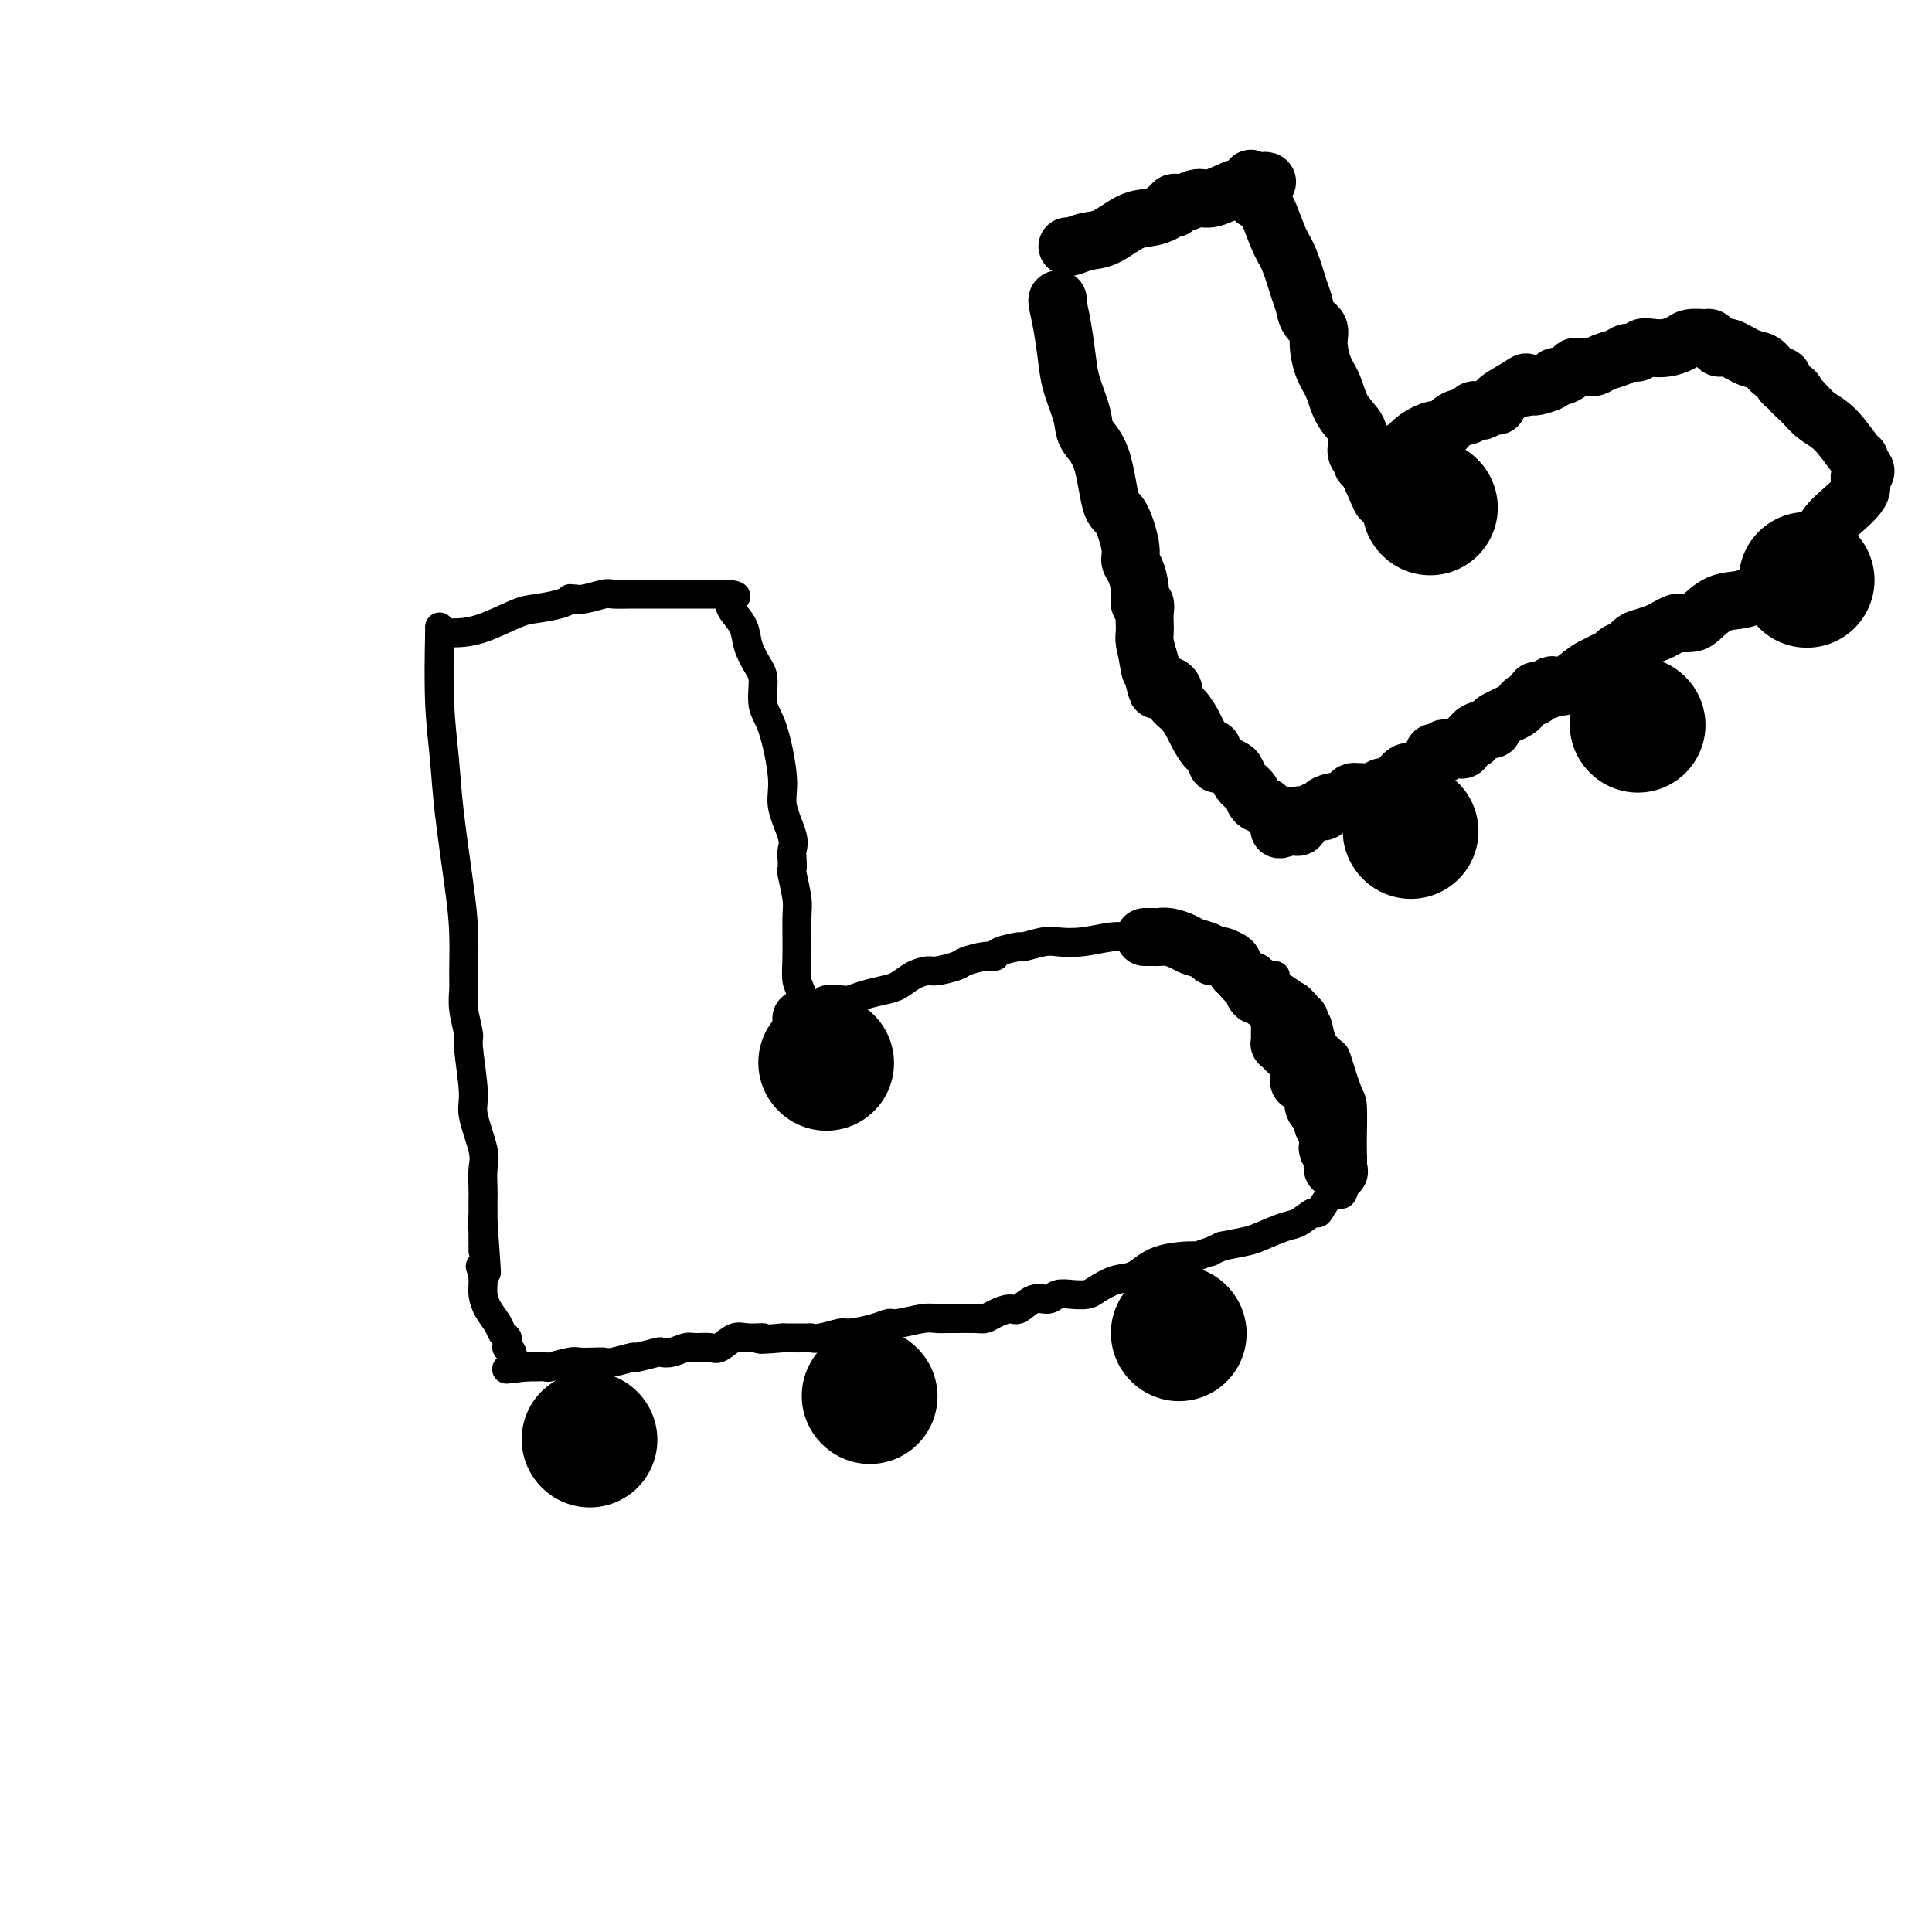 <svg viewBox='0 0 400 400' version='1.1' xmlns='http://www.w3.org/2000/svg' xmlns:xlink='http://www.w3.org/1999/xlink'><g fill='none' stroke='#000000' stroke-width='6' stroke-linecap='round' stroke-linejoin='round'><path d='M91,130c0.026,-0.324 0.052,-0.649 0,2c-0.052,2.649 -0.182,8.270 0,13c0.182,4.730 0.676,8.569 1,12c0.324,3.431 0.480,6.455 1,11c0.520,4.545 1.406,10.611 2,15c0.594,4.389 0.895,7.099 1,10c0.105,2.901 0.013,5.992 0,8c-0.013,2.008 0.053,2.933 0,4c-0.053,1.067 -0.227,2.277 0,4c0.227,1.723 0.853,3.959 1,5c0.147,1.041 -0.185,0.885 0,3c0.185,2.115 0.887,6.499 1,9c0.113,2.501 -0.362,3.117 0,5c0.362,1.883 1.561,5.031 2,7c0.439,1.969 0.118,2.759 0,4c-0.118,1.241 -0.032,2.932 0,4c0.032,1.068 0.008,1.513 0,2c-0.008,0.487 -0.002,1.016 0,2c0.002,0.984 0.001,2.424 0,3c-0.001,0.576 -0.000,0.288 0,0'/><path d='M100,253c1.392,19.474 0.373,6.658 0,2c-0.373,-4.658 -0.100,-1.158 0,0c0.100,1.158 0.027,-0.026 0,0c-0.027,0.026 -0.007,1.261 0,2c0.007,0.739 0.002,0.982 0,1c-0.002,0.018 -0.001,-0.187 0,0c0.001,0.187 0.000,0.768 0,1c-0.000,0.232 -0.000,0.116 0,0'/><path d='M93,131c0.469,0.029 0.937,0.058 2,0c1.063,-0.058 2.720,-0.201 5,-1c2.280,-0.799 5.185,-2.252 7,-3c1.815,-0.748 2.542,-0.789 4,-1c1.458,-0.211 3.648,-0.591 5,-1c1.352,-0.409 1.865,-0.845 2,-1c0.135,-0.155 -0.107,-0.027 0,0c0.107,0.027 0.563,-0.045 1,0c0.437,0.045 0.854,0.208 2,0c1.146,-0.208 3.022,-0.788 4,-1c0.978,-0.212 1.060,-0.057 2,0c0.940,0.057 2.740,0.015 4,0c1.260,-0.015 1.980,-0.004 3,0c1.020,0.004 2.340,0.001 4,0c1.660,-0.001 3.660,-0.000 5,0c1.340,0.000 2.019,0.000 3,0c0.981,-0.000 2.264,-0.000 3,0c0.736,0.000 0.925,0.000 1,0c0.075,-0.000 0.038,-0.000 0,0'/><path d='M150,123c4.092,0.237 1.821,0.828 1,1c-0.821,0.172 -0.194,-0.076 0,0c0.194,0.076 -0.047,0.475 0,1c0.047,0.525 0.381,1.177 1,2c0.619,0.823 1.523,1.816 2,3c0.477,1.184 0.525,2.558 1,4c0.475,1.442 1.375,2.952 2,4c0.625,1.048 0.974,1.636 1,3c0.026,1.364 -0.273,3.506 0,5c0.273,1.494 1.117,2.340 2,5c0.883,2.660 1.806,7.135 2,10c0.194,2.865 -0.340,4.120 0,6c0.340,1.880 1.554,4.384 2,6c0.446,1.616 0.123,2.345 0,3c-0.123,0.655 -0.047,1.238 0,2c0.047,0.762 0.065,1.704 0,2c-0.065,0.296 -0.215,-0.055 0,1c0.215,1.055 0.793,3.517 1,5c0.207,1.483 0.041,1.989 0,4c-0.041,2.011 0.041,5.528 0,8c-0.041,2.472 -0.206,3.899 0,5c0.206,1.101 0.784,1.875 1,3c0.216,1.125 0.072,2.600 0,3c-0.072,0.400 -0.071,-0.274 0,0c0.071,0.274 0.211,1.497 0,2c-0.211,0.503 -0.775,0.287 -1,0c-0.225,-0.287 -0.113,-0.643 0,-1'/><path d='M165,210c0.617,7.644 0.660,2.255 1,0c0.340,-2.255 0.977,-1.375 1,-1c0.023,0.375 -0.566,0.245 0,0c0.566,-0.245 2.289,-0.604 3,-1c0.711,-0.396 0.410,-0.827 1,-1c0.590,-0.173 2.072,-0.087 3,0c0.928,0.087 1.301,0.174 2,0c0.699,-0.174 1.725,-0.611 3,-1c1.275,-0.389 2.801,-0.730 4,-1c1.199,-0.270 2.073,-0.468 3,-1c0.927,-0.532 1.909,-1.399 3,-2c1.091,-0.601 2.291,-0.935 3,-1c0.709,-0.065 0.926,0.141 2,0c1.074,-0.141 3.006,-0.629 4,-1c0.994,-0.371 1.052,-0.625 2,-1c0.948,-0.375 2.786,-0.870 4,-1c1.214,-0.130 1.802,0.105 2,0c0.198,-0.105 0.004,-0.550 1,-1c0.996,-0.450 3.181,-0.904 4,-1c0.819,-0.096 0.274,0.167 1,0c0.726,-0.167 2.725,-0.763 4,-1c1.275,-0.237 1.827,-0.116 3,0c1.173,0.116 2.967,0.227 5,0c2.033,-0.227 4.307,-0.794 6,-1c1.693,-0.206 2.807,-0.053 4,0c1.193,0.053 2.464,0.004 4,0c1.536,-0.004 3.337,0.037 5,0c1.663,-0.037 3.190,-0.154 4,0c0.810,0.154 0.905,0.577 1,1'/><path d='M248,195c5.338,0.108 2.684,0.378 3,1c0.316,0.622 3.601,1.598 5,2c1.399,0.402 0.911,0.232 2,1c1.089,0.768 3.754,2.476 5,3c1.246,0.524 1.073,-0.134 1,0c-0.073,0.134 -0.044,1.060 1,2c1.044,0.940 3.105,1.893 4,3c0.895,1.107 0.625,2.366 1,3c0.375,0.634 1.395,0.641 2,1c0.605,0.359 0.796,1.070 1,2c0.204,0.930 0.423,2.080 1,3c0.577,0.920 1.514,1.612 2,2c0.486,0.388 0.523,0.474 1,2c0.477,1.526 1.396,4.492 2,6c0.604,1.508 0.894,1.560 1,3c0.106,1.440 0.029,4.270 0,6c-0.029,1.730 -0.011,2.359 0,3c0.011,0.641 0.014,1.293 0,2c-0.014,0.707 -0.044,1.467 0,2c0.044,0.533 0.164,0.837 0,1c-0.164,0.163 -0.611,0.185 -1,1c-0.389,0.815 -0.718,2.423 -1,3c-0.282,0.577 -0.516,0.123 -1,0c-0.484,-0.123 -1.219,0.084 -2,1c-0.781,0.916 -1.610,2.539 -2,3c-0.390,0.461 -0.343,-0.241 -1,0c-0.657,0.241 -2.019,1.427 -3,2c-0.981,0.573 -1.583,0.535 -3,1c-1.417,0.465 -3.651,1.433 -5,2c-1.349,0.567 -1.814,0.733 -3,1c-1.186,0.267 -3.093,0.633 -5,1'/><path d='M253,258c-4.129,1.866 -1.952,1.033 -2,1c-0.048,-0.033 -2.322,0.736 -3,1c-0.678,0.264 0.239,0.025 -1,0c-1.239,-0.025 -4.635,0.165 -7,1c-2.365,0.835 -3.700,2.315 -5,3c-1.300,0.685 -2.565,0.575 -4,1c-1.435,0.425 -3.041,1.386 -4,2c-0.959,0.614 -1.271,0.880 -2,1c-0.729,0.120 -1.876,0.092 -3,0c-1.124,-0.092 -2.225,-0.250 -3,0c-0.775,0.250 -1.222,0.907 -2,1c-0.778,0.093 -1.885,-0.378 -3,0c-1.115,0.378 -2.236,1.604 -3,2c-0.764,0.396 -1.171,-0.037 -2,0c-0.829,0.037 -2.081,0.546 -3,1c-0.919,0.454 -1.506,0.854 -2,1c-0.494,0.146 -0.896,0.038 -2,0c-1.104,-0.038 -2.912,-0.006 -4,0c-1.088,0.006 -1.456,-0.013 -2,0c-0.544,0.013 -1.262,0.059 -2,0c-0.738,-0.059 -1.494,-0.222 -3,0c-1.506,0.222 -3.763,0.829 -5,1c-1.237,0.171 -1.455,-0.094 -2,0c-0.545,0.094 -1.418,0.547 -3,1c-1.582,0.453 -3.874,0.906 -5,1c-1.126,0.094 -1.086,-0.171 -2,0c-0.914,0.171 -2.781,0.778 -4,1c-1.219,0.222 -1.791,0.060 -2,0c-0.209,-0.060 -0.056,-0.016 -1,0c-0.944,0.016 -2.984,0.005 -4,0c-1.016,-0.005 -1.008,-0.002 -1,0'/><path d='M162,277c-6.949,0.610 -4.322,0.135 -4,0c0.322,-0.135 -1.661,0.069 -3,0c-1.339,-0.069 -2.034,-0.412 -3,0c-0.966,0.412 -2.201,1.578 -3,2c-0.799,0.422 -1.160,0.099 -2,0c-0.840,-0.099 -2.158,0.025 -3,0c-0.842,-0.025 -1.207,-0.199 -2,0c-0.793,0.199 -2.013,0.770 -3,1c-0.987,0.230 -1.742,0.118 -2,0c-0.258,-0.118 -0.019,-0.242 -1,0c-0.981,0.242 -3.182,0.849 -4,1c-0.818,0.151 -0.254,-0.156 -1,0c-0.746,0.156 -2.802,0.773 -4,1c-1.198,0.227 -1.537,0.065 -2,0c-0.463,-0.065 -1.050,-0.031 -2,0c-0.950,0.031 -2.261,0.061 -3,0c-0.739,-0.061 -0.905,-0.212 -2,0c-1.095,0.212 -3.120,0.789 -4,1c-0.880,0.211 -0.614,0.057 -1,0c-0.386,-0.057 -1.423,-0.015 -2,0c-0.577,0.015 -0.694,0.004 -1,0c-0.306,-0.004 -0.802,-0.001 -1,0c-0.198,0.001 -0.099,0.001 0,0'/><path d='M109,283c-8.150,0.927 -2.026,0.245 0,0c2.026,-0.245 -0.046,-0.052 -1,0c-0.954,0.052 -0.792,-0.038 -1,0c-0.208,0.038 -0.788,0.202 -1,0c-0.212,-0.202 -0.057,-0.771 0,-1c0.057,-0.229 0.016,-0.117 0,0c-0.016,0.117 -0.008,0.237 0,0c0.008,-0.237 0.016,-0.833 0,-1c-0.016,-0.167 -0.057,0.096 0,0c0.057,-0.096 0.212,-0.551 0,-1c-0.212,-0.449 -0.792,-0.893 -1,-1c-0.208,-0.107 -0.044,0.124 0,0c0.044,-0.124 -0.033,-0.602 0,-1c0.033,-0.398 0.177,-0.715 0,-1c-0.177,-0.285 -0.674,-0.538 -1,-1c-0.326,-0.462 -0.480,-1.133 -1,-2c-0.520,-0.867 -1.407,-1.930 -2,-3c-0.593,-1.070 -0.891,-2.147 -1,-3c-0.109,-0.853 -0.029,-1.483 0,-2c0.029,-0.517 0.008,-0.922 0,-1c-0.008,-0.078 -0.002,0.171 0,0c0.002,-0.171 0.001,-0.763 0,-1c-0.001,-0.237 -0.000,-0.118 0,0'/><path d='M100,264c-1.000,-3.167 -0.500,-1.583 0,0'/></g>
<g fill='none' stroke='#000000' stroke-width='28' stroke-linecap='round' stroke-linejoin='round'><path d='M122,298c0.000,0.000 0.100,0.100 0.1,0.1'/><path d='M180,289c0.000,0.000 0.100,0.100 0.1,0.1'/><path d='M244,276c0.000,0.000 0.100,0.100 0.1,0.1'/></g>
<g fill='none' stroke='#000000' stroke-width='12' stroke-linecap='round' stroke-linejoin='round'><path d='M165,219c0.000,0.000 1.000,0.000 1,0'/><path d='M166,219c0.381,-0.166 0.834,-0.580 1,-1c0.166,-0.420 0.044,-0.844 0,-1c-0.044,-0.156 -0.012,-0.042 0,0c0.012,0.042 0.003,0.012 0,0c-0.003,-0.012 -0.002,-0.006 0,0'/><path d='M167,217c0.155,-0.532 0.041,-0.864 0,-1c-0.041,-0.136 -0.011,-0.078 0,0c0.011,0.078 0.003,0.175 0,0c-0.003,-0.175 -0.001,-0.621 0,-1c0.001,-0.379 0.001,-0.689 0,-1c-0.001,-0.311 -0.004,-0.623 0,-1c0.004,-0.377 0.015,-0.819 0,-1c-0.015,-0.181 -0.057,-0.101 0,0c0.057,0.101 0.211,0.223 0,0c-0.211,-0.223 -0.789,-0.792 -1,-1c-0.211,-0.208 -0.057,-0.056 0,0c0.057,0.056 0.016,0.016 0,0c-0.016,-0.016 -0.008,-0.008 0,0'/><path d='M265,209c0.455,0.002 0.910,0.003 1,0c0.090,-0.003 -0.186,-0.011 0,0c0.186,0.011 0.835,0.041 1,0c0.165,-0.041 -0.153,-0.154 0,0c0.153,0.154 0.777,0.577 1,1c0.223,0.423 0.046,0.848 0,1c-0.046,0.152 0.039,0.030 0,0c-0.039,-0.030 -0.203,0.030 0,0c0.203,-0.030 0.772,-0.152 1,0c0.228,0.152 0.114,0.576 0,1'/><path d='M269,212c0.619,0.416 0.166,-0.042 0,0c-0.166,0.042 -0.044,0.586 0,1c0.044,0.414 0.011,0.699 0,1c-0.011,0.301 -0.000,0.619 0,1c0.000,0.381 -0.010,0.827 0,1c0.010,0.173 0.041,0.075 0,0c-0.041,-0.075 -0.155,-0.126 0,0c0.155,0.126 0.578,0.429 1,1c0.422,0.571 0.844,1.411 1,2c0.156,0.589 0.045,0.926 0,1c-0.045,0.074 -0.026,-0.117 0,0c0.026,0.117 0.059,0.541 0,1c-0.059,0.459 -0.208,0.952 0,1c0.208,0.048 0.774,-0.349 1,0c0.226,0.349 0.112,1.442 0,2c-0.112,0.558 -0.222,0.579 0,1c0.222,0.421 0.778,1.241 1,2c0.222,0.759 0.112,1.458 0,2c-0.112,0.542 -0.226,0.929 0,1c0.226,0.071 0.792,-0.173 1,0c0.208,0.173 0.060,0.764 0,1c-0.060,0.236 -0.030,0.118 0,0'/><path d='M274,231c0.789,3.130 0.263,1.456 0,1c-0.263,-0.456 -0.263,0.308 0,1c0.263,0.692 0.788,1.312 1,2c0.212,0.688 0.109,1.442 0,2c-0.109,0.558 -0.226,0.919 0,1c0.226,0.081 0.793,-0.119 1,0c0.207,0.119 0.055,0.558 0,1c-0.055,0.442 -0.011,0.889 0,1c0.011,0.111 -0.011,-0.114 0,0c0.011,0.114 0.056,0.566 0,1c-0.056,0.434 -0.211,0.848 0,1c0.211,0.152 0.789,0.041 1,0c0.211,-0.041 0.057,-0.011 0,0c-0.057,0.011 -0.016,0.003 0,0c0.016,-0.003 0.008,-0.002 0,0'/><path d='M277,242c0.448,1.522 0.068,-0.172 0,-1c-0.068,-0.828 0.175,-0.789 0,-1c-0.175,-0.211 -0.769,-0.673 -1,-1c-0.231,-0.327 -0.101,-0.519 0,-1c0.101,-0.481 0.172,-1.250 0,-2c-0.172,-0.750 -0.586,-1.480 -1,-2c-0.414,-0.520 -0.828,-0.829 -1,-1c-0.172,-0.171 -0.102,-0.205 0,0c0.102,0.205 0.238,0.650 0,0c-0.238,-0.650 -0.848,-2.394 -1,-3c-0.152,-0.606 0.156,-0.074 0,0c-0.156,0.074 -0.774,-0.310 -1,-1c-0.226,-0.690 -0.060,-1.687 0,-2c0.060,-0.313 0.012,0.060 0,0c-0.012,-0.060 0.011,-0.551 0,-1c-0.011,-0.449 -0.055,-0.856 0,-1c0.055,-0.144 0.208,-0.025 0,0c-0.208,0.025 -0.777,-0.045 -1,0c-0.223,0.045 -0.098,0.205 0,0c0.098,-0.205 0.170,-0.776 0,-1c-0.170,-0.224 -0.581,-0.101 -1,0c-0.419,0.101 -0.844,0.182 -1,0c-0.156,-0.182 -0.042,-0.626 0,-1c0.042,-0.374 0.011,-0.678 0,-1c-0.011,-0.322 -0.003,-0.664 0,-1c0.003,-0.336 0.002,-0.668 0,-1'/><path d='M269,220c-1.234,-3.421 -0.319,-0.972 0,0c0.319,0.972 0.043,0.468 0,0c-0.043,-0.468 0.147,-0.900 0,-1c-0.147,-0.100 -0.632,0.131 -1,0c-0.368,-0.131 -0.621,-0.623 -1,-1c-0.379,-0.377 -0.886,-0.640 -1,-1c-0.114,-0.360 0.166,-0.818 0,-1c-0.166,-0.182 -0.776,-0.087 -1,0c-0.224,0.087 -0.060,0.168 0,0c0.060,-0.168 0.016,-0.584 0,-1c-0.016,-0.416 -0.004,-0.834 0,-1c0.004,-0.166 0.001,-0.082 0,0c-0.001,0.082 -0.000,0.162 0,0c0.000,-0.162 0.000,-0.564 0,-1c-0.000,-0.436 -0.000,-0.904 0,-1c0.000,-0.096 0.000,0.181 0,0c-0.000,-0.181 -0.000,-0.819 0,-1c0.000,-0.181 0.000,0.095 0,0c-0.000,-0.095 -0.000,-0.562 0,-1c0.000,-0.438 0.000,-0.849 0,-1c-0.000,-0.151 -0.000,-0.043 0,0c0.000,0.043 0.000,0.022 0,0'/><path d='M265,209c-0.841,-1.657 -0.944,-0.300 -1,0c-0.056,0.300 -0.067,-0.455 0,-1c0.067,-0.545 0.210,-0.878 0,-1c-0.210,-0.122 -0.773,-0.032 -1,0c-0.227,0.032 -0.117,0.005 0,0c0.117,-0.005 0.243,0.013 0,0c-0.243,-0.013 -0.853,-0.056 -1,0c-0.147,0.056 0.171,0.211 0,0c-0.171,-0.211 -0.829,-0.789 -1,-1c-0.171,-0.211 0.146,-0.057 0,0c-0.146,0.057 -0.756,0.016 -1,0c-0.244,-0.016 -0.122,-0.008 0,0'/><path d='M260,206c-0.769,-0.630 -0.192,-0.704 0,-1c0.192,-0.296 -0.000,-0.815 0,-1c0.000,-0.185 0.193,-0.035 0,0c-0.193,0.035 -0.773,-0.046 -1,0c-0.227,0.046 -0.102,0.220 0,0c0.102,-0.220 0.182,-0.832 0,-1c-0.182,-0.168 -0.626,0.109 -1,0c-0.374,-0.109 -0.678,-0.602 -1,-1c-0.322,-0.398 -0.661,-0.699 -1,-1'/><path d='M256,201c-0.725,-1.166 -0.537,-1.581 -1,-2c-0.463,-0.419 -1.578,-0.844 -2,-1c-0.422,-0.156 -0.153,-0.045 0,0c0.153,0.045 0.189,0.023 0,0c-0.189,-0.023 -0.602,-0.047 -1,0c-0.398,0.047 -0.782,0.167 -1,0c-0.218,-0.167 -0.272,-0.619 -1,-1c-0.728,-0.381 -2.131,-0.691 -3,-1c-0.869,-0.309 -1.203,-0.619 -2,-1c-0.797,-0.381 -2.056,-0.834 -3,-1c-0.944,-0.166 -1.573,-0.044 -2,0c-0.427,0.044 -0.653,0.012 -1,0c-0.347,-0.012 -0.815,-0.003 -1,0c-0.185,0.003 -0.088,0.001 0,0c0.088,-0.001 0.168,-0.000 0,0c-0.168,0.000 -0.584,0.000 -1,0'/><path d='M219,62c-0.087,0.039 -0.174,0.079 0,1c0.174,0.921 0.608,2.725 1,5c0.392,2.275 0.742,5.022 1,7c0.258,1.978 0.425,3.185 1,5c0.575,1.815 1.557,4.236 2,6c0.443,1.764 0.347,2.871 1,4c0.653,1.129 2.055,2.281 3,5c0.945,2.719 1.433,7.006 2,9c0.567,1.994 1.214,1.695 2,3c0.786,1.305 1.712,4.214 2,6c0.288,1.786 -0.063,2.449 0,3c0.063,0.551 0.539,0.991 1,2c0.461,1.009 0.908,2.588 1,4c0.092,1.412 -0.171,2.658 0,3c0.171,0.342 0.777,-0.219 1,0c0.223,0.219 0.062,1.219 0,2c-0.062,0.781 -0.027,1.343 0,2c0.027,0.657 0.046,1.408 0,2c-0.046,0.592 -0.156,1.026 0,2c0.156,0.974 0.578,2.487 1,4'/><path d='M238,137c2.940,11.548 0.792,2.917 0,0c-0.792,-2.917 -0.226,-0.119 0,1c0.226,1.119 0.113,0.560 0,0'/><path d='M221,51c0.171,0.106 0.341,0.211 1,0c0.659,-0.211 1.805,-0.739 3,-1c1.195,-0.261 2.438,-0.256 4,-1c1.562,-0.744 3.441,-2.238 5,-3c1.559,-0.762 2.796,-0.791 4,-1c1.204,-0.209 2.374,-0.596 3,-1c0.626,-0.404 0.709,-0.825 1,-1c0.291,-0.175 0.791,-0.104 1,0c0.209,0.104 0.126,0.240 0,0c-0.126,-0.240 -0.294,-0.856 0,-1c0.294,-0.144 1.049,0.186 2,0c0.951,-0.186 2.096,-0.886 3,-1c0.904,-0.114 1.566,0.359 3,0c1.434,-0.359 3.638,-1.551 5,-2c1.362,-0.449 1.882,-0.156 2,0c0.118,0.156 -0.164,0.176 0,0c0.164,-0.176 0.775,-0.547 1,-1c0.225,-0.453 0.064,-0.986 0,-1c-0.064,-0.014 -0.032,0.493 0,1'/><path d='M259,38c6.070,-1.650 2.245,0.727 1,2c-1.245,1.273 0.090,1.444 1,2c0.910,0.556 1.396,1.499 2,3c0.604,1.501 1.326,3.561 2,5c0.674,1.439 1.298,2.258 2,4c0.702,1.742 1.480,4.407 2,6c0.520,1.593 0.782,2.113 1,3c0.218,0.887 0.390,2.140 1,3c0.610,0.860 1.656,1.328 2,2c0.344,0.672 -0.016,1.548 0,3c0.016,1.452 0.407,3.481 1,5c0.593,1.519 1.387,2.529 2,4c0.613,1.471 1.044,3.402 2,5c0.956,1.598 2.438,2.862 3,4c0.562,1.138 0.206,2.150 0,3c-0.206,0.850 -0.262,1.538 0,2c0.262,0.462 0.841,0.697 1,1c0.159,0.303 -0.101,0.673 0,1c0.101,0.327 0.563,0.610 1,1c0.437,0.390 0.849,0.888 1,1c0.151,0.112 0.041,-0.162 0,0c-0.041,0.162 -0.012,0.761 0,1c0.012,0.239 0.006,0.120 0,0'/><path d='M284,99c3.877,9.134 1.069,1.470 0,-1c-1.069,-2.470 -0.399,0.254 0,1c0.399,0.746 0.528,-0.485 1,-1c0.472,-0.515 1.289,-0.314 2,-1c0.711,-0.686 1.317,-2.259 2,-3c0.683,-0.741 1.441,-0.650 2,-1c0.559,-0.350 0.917,-1.140 2,-2c1.083,-0.860 2.892,-1.789 4,-2c1.108,-0.211 1.516,0.297 2,0c0.484,-0.297 1.046,-1.399 2,-2c0.954,-0.601 2.300,-0.701 3,-1c0.700,-0.299 0.752,-0.798 1,-1c0.248,-0.202 0.691,-0.109 1,0c0.309,0.109 0.483,0.234 1,0c0.517,-0.234 1.376,-0.826 2,-1c0.624,-0.174 1.014,0.068 1,0c-0.014,-0.068 -0.433,-0.448 0,-1c0.433,-0.552 1.716,-1.276 3,-2'/><path d='M313,81c4.822,-3.008 2.377,-1.528 2,-1c-0.377,0.528 1.312,0.104 2,0c0.688,-0.104 0.373,0.113 1,0c0.627,-0.113 2.195,-0.556 3,-1c0.805,-0.444 0.846,-0.889 1,-1c0.154,-0.111 0.422,0.114 1,0c0.578,-0.114 1.468,-0.566 2,-1c0.532,-0.434 0.708,-0.852 1,-1c0.292,-0.148 0.701,-0.028 1,0c0.299,0.028 0.488,-0.035 1,0c0.512,0.035 1.345,0.168 2,0c0.655,-0.168 1.130,-0.637 2,-1c0.870,-0.363 2.133,-0.619 3,-1c0.867,-0.381 1.337,-0.886 2,-1c0.663,-0.114 1.518,0.163 2,0c0.482,-0.163 0.589,-0.765 1,-1c0.411,-0.235 1.126,-0.101 2,0c0.874,0.101 1.908,0.170 3,0c1.092,-0.170 2.243,-0.579 3,-1c0.757,-0.421 1.120,-0.855 2,-1c0.880,-0.145 2.279,-0.002 3,0c0.721,0.002 0.766,-0.136 1,0c0.234,0.136 0.657,0.546 1,1c0.343,0.454 0.605,0.951 1,1c0.395,0.049 0.923,-0.352 2,0c1.077,0.352 2.705,1.456 4,2c1.295,0.544 2.259,0.527 3,1c0.741,0.473 1.261,1.436 2,2c0.739,0.564 1.699,0.729 2,1c0.301,0.271 -0.057,0.649 0,1c0.057,0.351 0.528,0.676 1,1'/><path d='M370,80c2.771,1.693 1.198,0.927 1,1c-0.198,0.073 0.981,0.985 2,2c1.019,1.015 1.880,2.131 3,3c1.120,0.869 2.500,1.490 4,3c1.500,1.510 3.121,3.911 4,5c0.879,1.089 1.015,0.868 1,1c-0.015,0.132 -0.182,0.617 0,1c0.182,0.383 0.712,0.665 1,1c0.288,0.335 0.335,0.723 0,1c-0.335,0.277 -1.051,0.441 -1,1c0.051,0.559 0.869,1.511 0,3c-0.869,1.489 -3.424,3.515 -5,5c-1.576,1.485 -2.172,2.428 -3,4c-0.828,1.572 -1.889,3.773 -3,5c-1.111,1.227 -2.271,1.478 -3,2c-0.729,0.522 -1.028,1.313 -2,2c-0.972,0.687 -2.616,1.270 -4,2c-1.384,0.730 -2.507,1.607 -4,2c-1.493,0.393 -3.355,0.301 -5,1c-1.645,0.699 -3.074,2.190 -4,3c-0.926,0.810 -1.349,0.938 -2,1c-0.651,0.062 -1.529,0.058 -2,0c-0.471,-0.058 -0.534,-0.172 -1,0c-0.466,0.172 -1.333,0.628 -2,1c-0.667,0.372 -1.133,0.658 -2,1c-0.867,0.342 -2.134,0.740 -3,1c-0.866,0.260 -1.332,0.382 -2,1c-0.668,0.618 -1.540,1.733 -2,2c-0.460,0.267 -0.508,-0.313 -1,0c-0.492,0.313 -1.426,1.518 -2,2c-0.574,0.482 -0.787,0.241 -1,0'/><path d='M332,137c-5.927,2.880 -2.246,1.581 -1,1c1.246,-0.581 0.057,-0.444 -1,0c-1.057,0.444 -1.984,1.195 -3,2c-1.016,0.805 -2.123,1.665 -3,2c-0.877,0.335 -1.526,0.145 -2,0c-0.474,-0.145 -0.775,-0.246 -1,0c-0.225,0.246 -0.375,0.840 -1,1c-0.625,0.160 -1.724,-0.112 -2,0c-0.276,0.112 0.272,0.608 0,1c-0.272,0.392 -1.363,0.678 -2,1c-0.637,0.322 -0.818,0.678 -1,1c-0.182,0.322 -0.365,0.611 -1,1c-0.635,0.389 -1.724,0.879 -2,1c-0.276,0.121 0.260,-0.126 0,0c-0.260,0.126 -1.317,0.625 -2,1c-0.683,0.375 -0.992,0.626 -1,1c-0.008,0.374 0.286,0.871 0,1c-0.286,0.129 -1.151,-0.111 -2,0c-0.849,0.111 -1.681,0.573 -2,1c-0.319,0.427 -0.126,0.818 0,1c0.126,0.182 0.185,0.154 0,0c-0.185,-0.154 -0.614,-0.435 -1,0c-0.386,0.435 -0.728,1.584 -1,2c-0.272,0.416 -0.473,0.098 -1,0c-0.527,-0.098 -1.380,0.025 -2,0c-0.620,-0.025 -1.006,-0.196 -1,0c0.006,0.196 0.405,0.760 0,1c-0.405,0.240 -1.614,0.157 -2,0c-0.386,-0.157 0.050,-0.388 0,0c-0.050,0.388 -0.586,1.397 -1,2c-0.414,0.603 -0.707,0.802 -1,1'/><path d='M295,159c-5.660,3.630 -1.310,1.705 0,1c1.310,-0.705 -0.419,-0.188 -1,0c-0.581,0.188 -0.014,0.049 0,0c0.014,-0.049 -0.524,-0.007 -1,0c-0.476,0.007 -0.891,-0.022 -1,0c-0.109,0.022 0.088,0.096 0,0c-0.088,-0.096 -0.460,-0.362 -1,0c-0.540,0.362 -1.248,1.351 -2,2c-0.752,0.649 -1.549,0.959 -2,1c-0.451,0.041 -0.555,-0.186 -1,0c-0.445,0.186 -1.232,0.785 -2,1c-0.768,0.215 -1.516,0.047 -2,0c-0.484,-0.047 -0.703,0.026 -1,0c-0.297,-0.026 -0.674,-0.151 -1,0c-0.326,0.151 -0.603,0.579 -1,1c-0.397,0.421 -0.914,0.835 -1,1c-0.086,0.165 0.257,0.082 0,0c-0.257,-0.082 -1.116,-0.162 -2,0c-0.884,0.162 -1.795,0.566 -2,1c-0.205,0.434 0.295,0.899 0,1c-0.295,0.101 -1.384,-0.162 -2,0c-0.616,0.162 -0.757,0.747 -1,1c-0.243,0.253 -0.586,0.173 -1,0c-0.414,-0.173 -0.898,-0.439 -1,0c-0.102,0.439 0.179,1.581 0,2c-0.179,0.419 -0.817,0.113 -1,0c-0.183,-0.113 0.091,-0.032 0,0c-0.091,0.032 -0.545,0.016 -1,0'/><path d='M267,171c-4.279,1.694 -0.977,-0.071 0,-1c0.977,-0.929 -0.372,-1.022 -1,-1c-0.628,0.022 -0.534,0.157 -1,0c-0.466,-0.157 -1.490,-0.608 -2,-1c-0.510,-0.392 -0.504,-0.725 -1,-1c-0.496,-0.275 -1.494,-0.493 -2,-1c-0.506,-0.507 -0.522,-1.302 -1,-2c-0.478,-0.698 -1.419,-1.297 -2,-2c-0.581,-0.703 -0.801,-1.509 -1,-2c-0.199,-0.491 -0.378,-0.666 -1,-1c-0.622,-0.334 -1.687,-0.828 -2,-1c-0.313,-0.172 0.127,-0.022 0,0c-0.127,0.022 -0.821,-0.082 -1,0c-0.179,0.082 0.155,0.352 0,0c-0.155,-0.352 -0.800,-1.325 -1,-2c-0.200,-0.675 0.046,-1.052 0,-1c-0.046,0.052 -0.384,0.534 -1,0c-0.616,-0.534 -1.509,-2.083 -2,-3c-0.491,-0.917 -0.580,-1.203 -1,-2c-0.420,-0.797 -1.170,-2.105 -2,-3c-0.830,-0.895 -1.739,-1.378 -2,-2c-0.261,-0.622 0.126,-1.383 0,-2c-0.126,-0.617 -0.765,-1.089 -1,-1c-0.235,0.089 -0.067,0.740 0,1c0.067,0.260 0.034,0.130 0,0'/></g>
<g fill='none' stroke='#000000' stroke-width='28' stroke-linecap='round' stroke-linejoin='round'><path d='M292,172c0.000,0.000 0.100,0.100 0.1,0.1'/><path d='M339,150c0.000,0.000 0.100,0.100 0.1,0.1'/><path d='M374,120c0.000,0.000 0.100,0.100 0.1,0.1'/><path d='M296,105c0.000,0.000 0.100,0.100 0.1,0.1'/><path d='M171,220c0.000,0.000 0.100,0.100 0.1,0.1'/></g>
</svg>